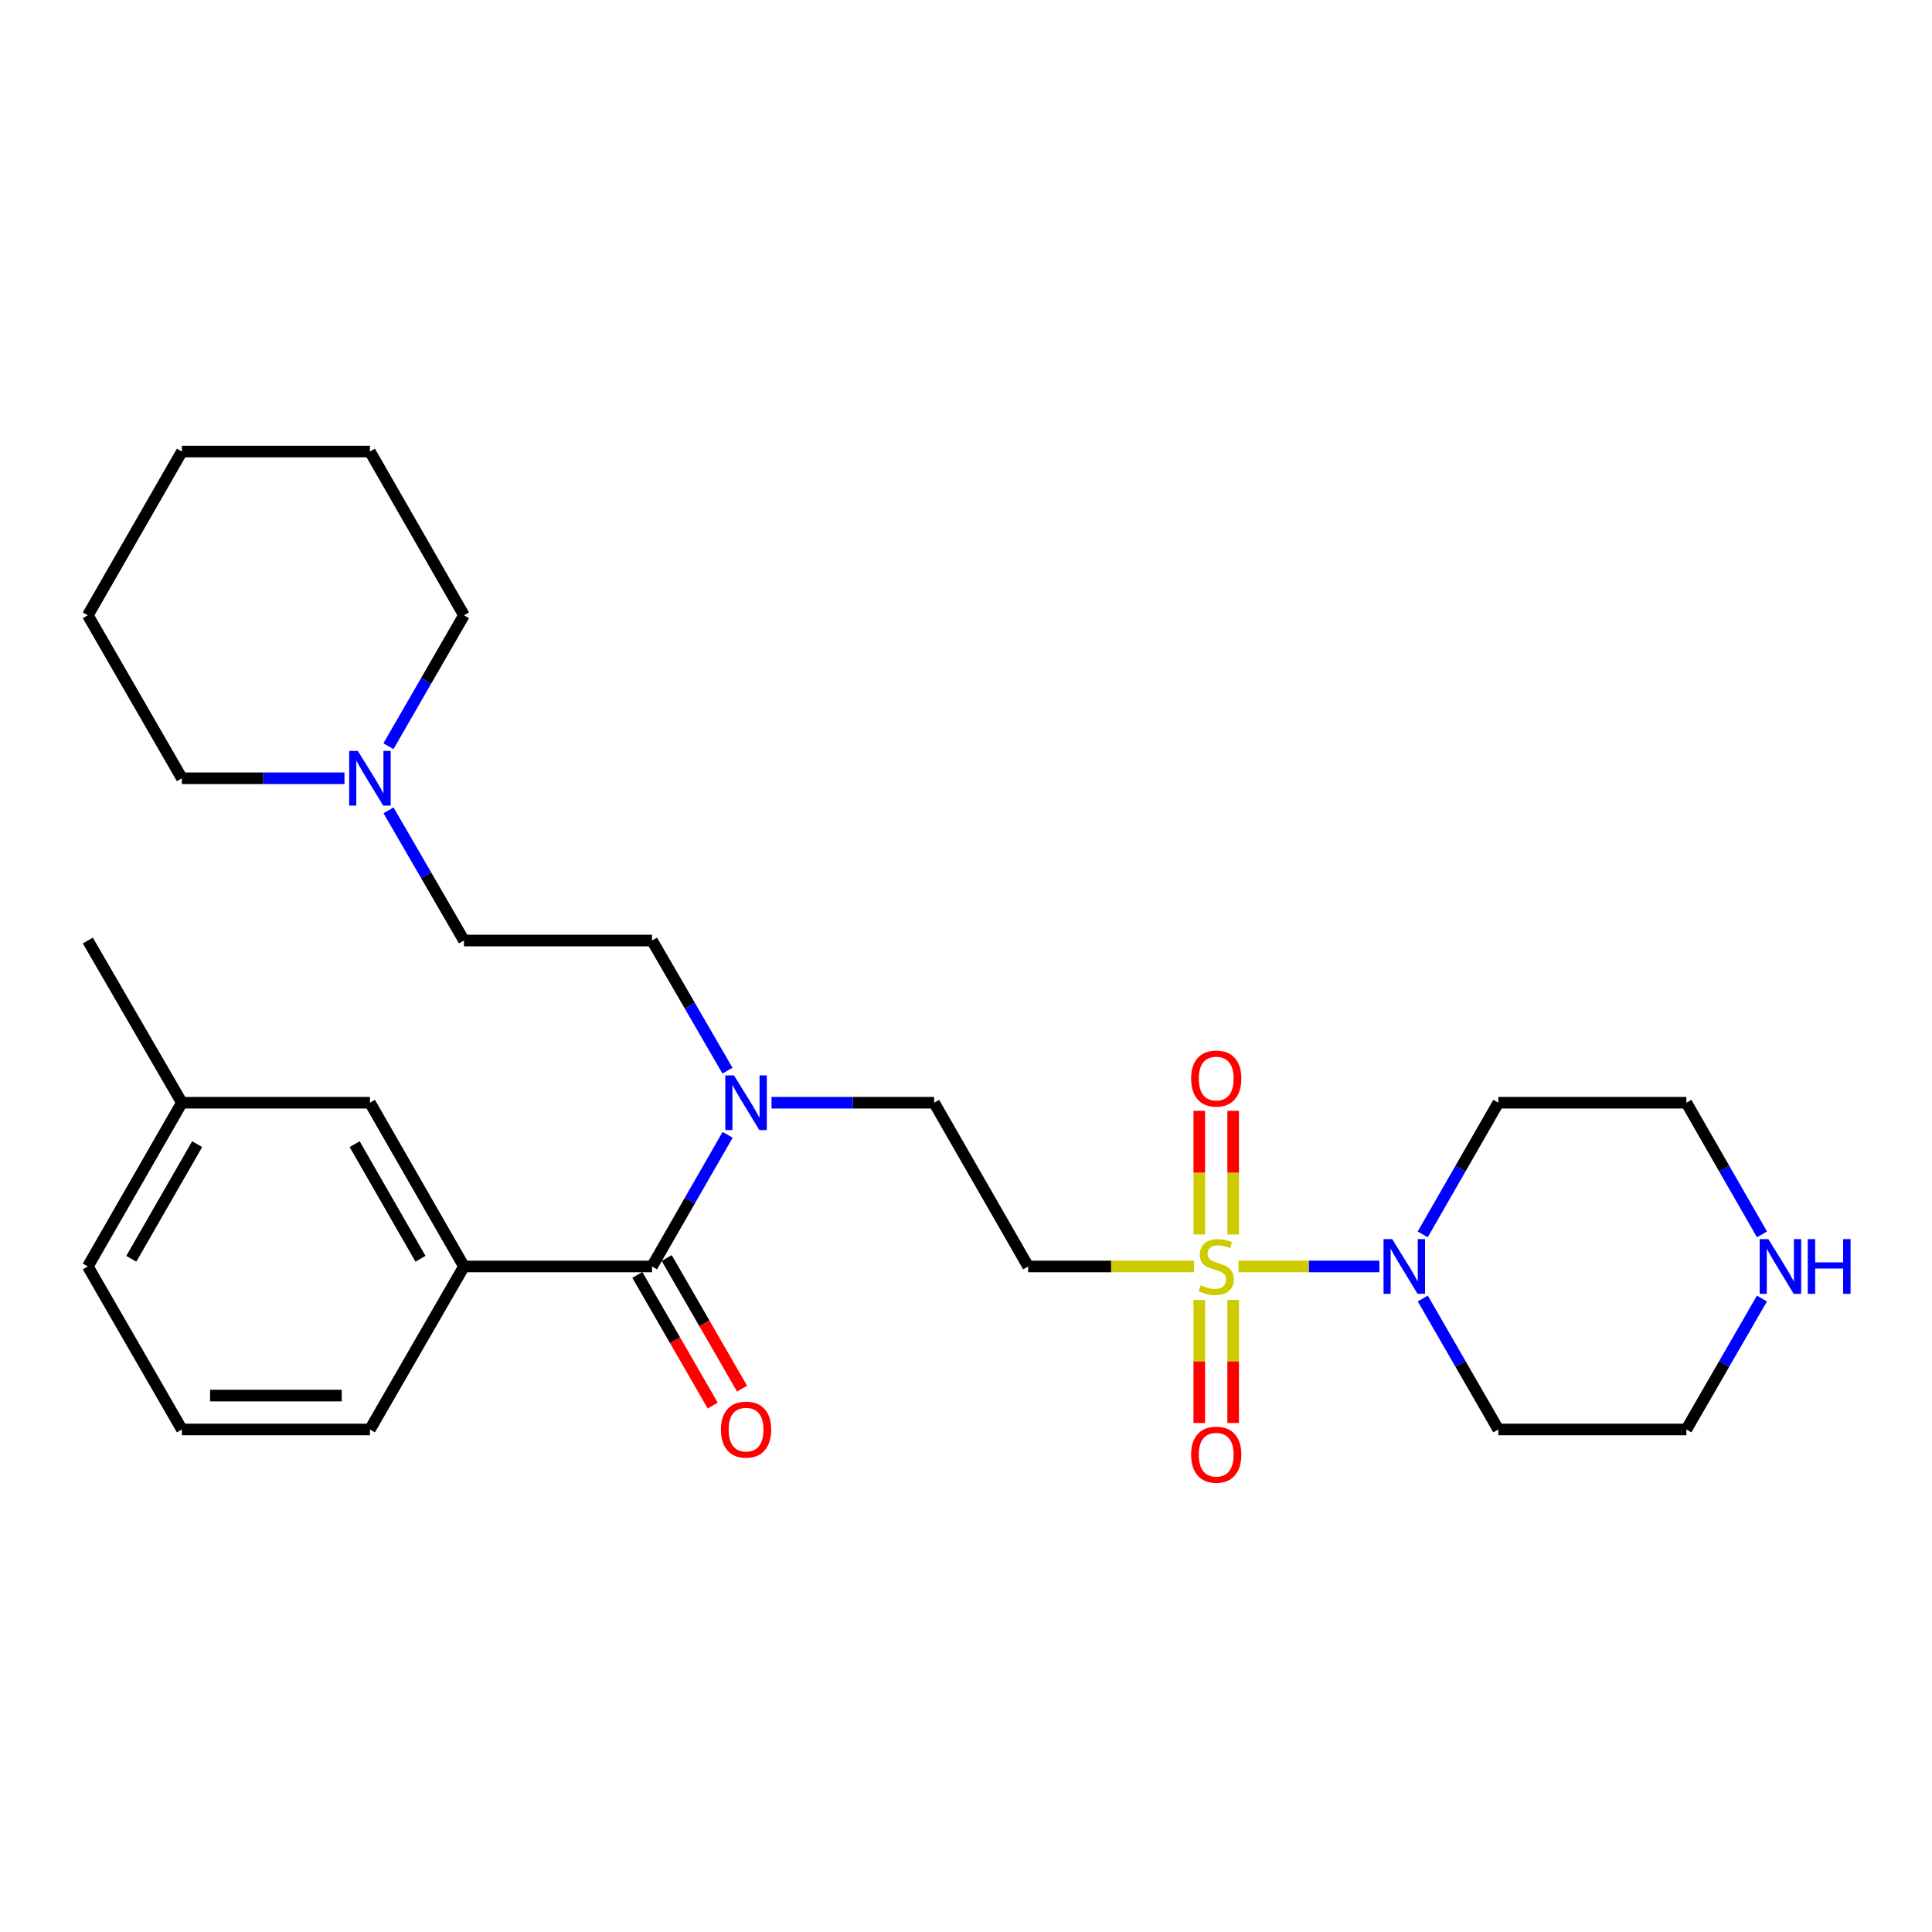<?xml version='1.0' encoding='iso-8859-1'?>
<svg version='1.1' baseProfile='full'
              xmlns='http://www.w3.org/2000/svg'
                      xmlns:rdkit='http://www.rdkit.org/xml'
                      xmlns:xlink='http://www.w3.org/1999/xlink'
                  xml:space='preserve'
width='1000px' height='1000px' viewBox='0 0 1000 1000'>
<!-- END OF HEADER -->
<rect style='opacity:1.0;fill:#FFFFFF;stroke:none' width='1000' height='1000' x='0' y='0'> </rect>
<path class='bond-0' d='M 641.03,655.519 L 677.5,655.519' style='fill:none;fill-rule:evenodd;stroke:#CCCC00;stroke-width:6px;stroke-linecap:butt;stroke-linejoin:miter;stroke-opacity:1' />
<path class='bond-0' d='M 677.5,655.519 L 713.971,655.519' style='fill:none;fill-rule:evenodd;stroke:#0000FF;stroke-width:6px;stroke-linecap:butt;stroke-linejoin:miter;stroke-opacity:1' />
<path class='bond-2' d='M 618.003,655.519 L 575.089,655.519' style='fill:none;fill-rule:evenodd;stroke:#CCCC00;stroke-width:6px;stroke-linecap:butt;stroke-linejoin:miter;stroke-opacity:1' />
<path class='bond-2' d='M 575.089,655.519 L 532.176,655.519' style='fill:none;fill-rule:evenodd;stroke:#000000;stroke-width:6px;stroke-linecap:butt;stroke-linejoin:miter;stroke-opacity:1' />
<path class='bond-5' d='M 620.748,672.832 L 620.748,704.685' style='fill:none;fill-rule:evenodd;stroke:#CCCC00;stroke-width:6px;stroke-linecap:butt;stroke-linejoin:miter;stroke-opacity:1' />
<path class='bond-5' d='M 620.748,704.685 L 620.748,736.538' style='fill:none;fill-rule:evenodd;stroke:#FF0000;stroke-width:6px;stroke-linecap:butt;stroke-linejoin:miter;stroke-opacity:1' />
<path class='bond-5' d='M 638.285,672.832 L 638.285,704.685' style='fill:none;fill-rule:evenodd;stroke:#CCCC00;stroke-width:6px;stroke-linecap:butt;stroke-linejoin:miter;stroke-opacity:1' />
<path class='bond-5' d='M 638.285,704.685 L 638.285,736.538' style='fill:none;fill-rule:evenodd;stroke:#FF0000;stroke-width:6px;stroke-linecap:butt;stroke-linejoin:miter;stroke-opacity:1' />
<path class='bond-6' d='M 638.285,638.965 L 638.285,606.962' style='fill:none;fill-rule:evenodd;stroke:#CCCC00;stroke-width:6px;stroke-linecap:butt;stroke-linejoin:miter;stroke-opacity:1' />
<path class='bond-6' d='M 638.285,606.962 L 638.285,574.958' style='fill:none;fill-rule:evenodd;stroke:#FF0000;stroke-width:6px;stroke-linecap:butt;stroke-linejoin:miter;stroke-opacity:1' />
<path class='bond-6' d='M 620.748,638.965 L 620.748,606.962' style='fill:none;fill-rule:evenodd;stroke:#CCCC00;stroke-width:6px;stroke-linecap:butt;stroke-linejoin:miter;stroke-opacity:1' />
<path class='bond-6' d='M 620.748,606.962 L 620.748,574.958' style='fill:none;fill-rule:evenodd;stroke:#FF0000;stroke-width:6px;stroke-linecap:butt;stroke-linejoin:miter;stroke-opacity:1' />
<path class='bond-13' d='M 736.39,638.915 L 755.956,604.841' style='fill:none;fill-rule:evenodd;stroke:#0000FF;stroke-width:6px;stroke-linecap:butt;stroke-linejoin:miter;stroke-opacity:1' />
<path class='bond-13' d='M 755.956,604.841 L 775.522,570.766' style='fill:none;fill-rule:evenodd;stroke:#000000;stroke-width:6px;stroke-linecap:butt;stroke-linejoin:miter;stroke-opacity:1' />
<path class='bond-14' d='M 736.428,672.114 L 755.975,706.003' style='fill:none;fill-rule:evenodd;stroke:#0000FF;stroke-width:6px;stroke-linecap:butt;stroke-linejoin:miter;stroke-opacity:1' />
<path class='bond-14' d='M 755.975,706.003 L 775.522,739.891' style='fill:none;fill-rule:evenodd;stroke:#000000;stroke-width:6px;stroke-linecap:butt;stroke-linejoin:miter;stroke-opacity:1' />
<path class='bond-1' d='M 337.485,655.519 L 357.055,621.444' style='fill:none;fill-rule:evenodd;stroke:#000000;stroke-width:6px;stroke-linecap:butt;stroke-linejoin:miter;stroke-opacity:1' />
<path class='bond-1' d='M 357.055,621.444 L 376.625,587.369' style='fill:none;fill-rule:evenodd;stroke:#0000FF;stroke-width:6px;stroke-linecap:butt;stroke-linejoin:miter;stroke-opacity:1' />
<path class='bond-3' d='M 337.485,655.519 L 240.145,655.519' style='fill:none;fill-rule:evenodd;stroke:#000000;stroke-width:6px;stroke-linecap:butt;stroke-linejoin:miter;stroke-opacity:1' />
<path class='bond-9' d='M 329.89,659.9 L 349.395,693.709' style='fill:none;fill-rule:evenodd;stroke:#000000;stroke-width:6px;stroke-linecap:butt;stroke-linejoin:miter;stroke-opacity:1' />
<path class='bond-9' d='M 349.395,693.709 L 368.899,727.518' style='fill:none;fill-rule:evenodd;stroke:#FF0000;stroke-width:6px;stroke-linecap:butt;stroke-linejoin:miter;stroke-opacity:1' />
<path class='bond-9' d='M 345.081,651.137 L 364.585,684.946' style='fill:none;fill-rule:evenodd;stroke:#000000;stroke-width:6px;stroke-linecap:butt;stroke-linejoin:miter;stroke-opacity:1' />
<path class='bond-9' d='M 364.585,684.946 L 384.089,718.754' style='fill:none;fill-rule:evenodd;stroke:#FF0000;stroke-width:6px;stroke-linecap:butt;stroke-linejoin:miter;stroke-opacity:1' />
<path class='bond-8' d='M 532.176,655.519 L 483.501,570.766' style='fill:none;fill-rule:evenodd;stroke:#000000;stroke-width:6px;stroke-linecap:butt;stroke-linejoin:miter;stroke-opacity:1' />
<path class='bond-10' d='M 240.145,655.519 L 191.48,570.766' style='fill:none;fill-rule:evenodd;stroke:#000000;stroke-width:6px;stroke-linecap:butt;stroke-linejoin:miter;stroke-opacity:1' />
<path class='bond-10' d='M 217.637,651.538 L 183.571,592.212' style='fill:none;fill-rule:evenodd;stroke:#000000;stroke-width:6px;stroke-linecap:butt;stroke-linejoin:miter;stroke-opacity:1' />
<path class='bond-17' d='M 240.145,655.519 L 191.48,739.891' style='fill:none;fill-rule:evenodd;stroke:#000000;stroke-width:6px;stroke-linecap:butt;stroke-linejoin:miter;stroke-opacity:1' />
<path class='bond-4' d='M 399.334,570.766 L 441.417,570.766' style='fill:none;fill-rule:evenodd;stroke:#0000FF;stroke-width:6px;stroke-linecap:butt;stroke-linejoin:miter;stroke-opacity:1' />
<path class='bond-4' d='M 441.417,570.766 L 483.501,570.766' style='fill:none;fill-rule:evenodd;stroke:#000000;stroke-width:6px;stroke-linecap:butt;stroke-linejoin:miter;stroke-opacity:1' />
<path class='bond-12' d='M 376.544,554.18 L 357.015,520.496' style='fill:none;fill-rule:evenodd;stroke:#0000FF;stroke-width:6px;stroke-linecap:butt;stroke-linejoin:miter;stroke-opacity:1' />
<path class='bond-12' d='M 357.015,520.496 L 337.485,486.812' style='fill:none;fill-rule:evenodd;stroke:#000000;stroke-width:6px;stroke-linecap:butt;stroke-linejoin:miter;stroke-opacity:1' />
<path class='bond-7' d='M 201.092,419.425 L 220.619,453.119' style='fill:none;fill-rule:evenodd;stroke:#0000FF;stroke-width:6px;stroke-linecap:butt;stroke-linejoin:miter;stroke-opacity:1' />
<path class='bond-7' d='M 220.619,453.119 L 240.145,486.812' style='fill:none;fill-rule:evenodd;stroke:#000000;stroke-width:6px;stroke-linecap:butt;stroke-linejoin:miter;stroke-opacity:1' />
<path class='bond-20' d='M 178.306,402.839 L 136.223,402.839' style='fill:none;fill-rule:evenodd;stroke:#0000FF;stroke-width:6px;stroke-linecap:butt;stroke-linejoin:miter;stroke-opacity:1' />
<path class='bond-20' d='M 136.223,402.839 L 94.139,402.839' style='fill:none;fill-rule:evenodd;stroke:#000000;stroke-width:6px;stroke-linecap:butt;stroke-linejoin:miter;stroke-opacity:1' />
<path class='bond-21' d='M 201.052,386.244 L 220.598,352.355' style='fill:none;fill-rule:evenodd;stroke:#0000FF;stroke-width:6px;stroke-linecap:butt;stroke-linejoin:miter;stroke-opacity:1' />
<path class='bond-21' d='M 220.598,352.355 L 240.145,318.466' style='fill:none;fill-rule:evenodd;stroke:#000000;stroke-width:6px;stroke-linecap:butt;stroke-linejoin:miter;stroke-opacity:1' />
<path class='bond-16' d='M 191.48,570.766 L 94.139,570.766' style='fill:none;fill-rule:evenodd;stroke:#000000;stroke-width:6px;stroke-linecap:butt;stroke-linejoin:miter;stroke-opacity:1' />
<path class='bond-11' d='M 911.971,672.114 L 892.417,706.003' style='fill:none;fill-rule:evenodd;stroke:#0000FF;stroke-width:6px;stroke-linecap:butt;stroke-linejoin:miter;stroke-opacity:1' />
<path class='bond-11' d='M 892.417,706.003 L 872.862,739.891' style='fill:none;fill-rule:evenodd;stroke:#000000;stroke-width:6px;stroke-linecap:butt;stroke-linejoin:miter;stroke-opacity:1' />
<path class='bond-28' d='M 912.009,638.915 L 892.436,604.841' style='fill:none;fill-rule:evenodd;stroke:#0000FF;stroke-width:6px;stroke-linecap:butt;stroke-linejoin:miter;stroke-opacity:1' />
<path class='bond-28' d='M 892.436,604.841 L 872.862,570.766' style='fill:none;fill-rule:evenodd;stroke:#000000;stroke-width:6px;stroke-linecap:butt;stroke-linejoin:miter;stroke-opacity:1' />
<path class='bond-15' d='M 337.485,486.812 L 240.145,486.812' style='fill:none;fill-rule:evenodd;stroke:#000000;stroke-width:6px;stroke-linecap:butt;stroke-linejoin:miter;stroke-opacity:1' />
<path class='bond-19' d='M 775.522,570.766 L 872.862,570.766' style='fill:none;fill-rule:evenodd;stroke:#000000;stroke-width:6px;stroke-linecap:butt;stroke-linejoin:miter;stroke-opacity:1' />
<path class='bond-18' d='M 775.522,739.891 L 872.862,739.891' style='fill:none;fill-rule:evenodd;stroke:#000000;stroke-width:6px;stroke-linecap:butt;stroke-linejoin:miter;stroke-opacity:1' />
<path class='bond-24' d='M 94.139,570.766 L 45.455,486.812' style='fill:none;fill-rule:evenodd;stroke:#000000;stroke-width:6px;stroke-linecap:butt;stroke-linejoin:miter;stroke-opacity:1' />
<path class='bond-29' d='M 94.139,570.766 L 45.455,655.519' style='fill:none;fill-rule:evenodd;stroke:#000000;stroke-width:6px;stroke-linecap:butt;stroke-linejoin:miter;stroke-opacity:1' />
<path class='bond-29' d='M 102.043,592.214 L 67.964,651.541' style='fill:none;fill-rule:evenodd;stroke:#000000;stroke-width:6px;stroke-linecap:butt;stroke-linejoin:miter;stroke-opacity:1' />
<path class='bond-22' d='M 191.48,739.891 L 94.139,739.891' style='fill:none;fill-rule:evenodd;stroke:#000000;stroke-width:6px;stroke-linecap:butt;stroke-linejoin:miter;stroke-opacity:1' />
<path class='bond-22' d='M 176.879,722.354 L 108.74,722.354' style='fill:none;fill-rule:evenodd;stroke:#000000;stroke-width:6px;stroke-linecap:butt;stroke-linejoin:miter;stroke-opacity:1' />
<path class='bond-26' d='M 94.139,402.839 L 45.455,318.466' style='fill:none;fill-rule:evenodd;stroke:#000000;stroke-width:6px;stroke-linecap:butt;stroke-linejoin:miter;stroke-opacity:1' />
<path class='bond-25' d='M 240.145,318.466 L 191.48,233.723' style='fill:none;fill-rule:evenodd;stroke:#000000;stroke-width:6px;stroke-linecap:butt;stroke-linejoin:miter;stroke-opacity:1' />
<path class='bond-23' d='M 94.139,739.891 L 45.455,655.519' style='fill:none;fill-rule:evenodd;stroke:#000000;stroke-width:6px;stroke-linecap:butt;stroke-linejoin:miter;stroke-opacity:1' />
<path class='bond-27' d='M 191.48,233.723 L 94.139,233.723' style='fill:none;fill-rule:evenodd;stroke:#000000;stroke-width:6px;stroke-linecap:butt;stroke-linejoin:miter;stroke-opacity:1' />
<path class='bond-30' d='M 45.455,318.466 L 94.139,233.723' style='fill:none;fill-rule:evenodd;stroke:#000000;stroke-width:6px;stroke-linecap:butt;stroke-linejoin:miter;stroke-opacity:1' />
<path  class='atom-0' d='M 621.516 665.239
Q 621.836 665.359, 623.156 665.919
Q 624.476 666.479, 625.916 666.839
Q 627.396 667.159, 628.836 667.159
Q 631.516 667.159, 633.076 665.879
Q 634.636 664.559, 634.636 662.279
Q 634.636 660.719, 633.836 659.759
Q 633.076 658.799, 631.876 658.279
Q 630.676 657.759, 628.676 657.159
Q 626.156 656.399, 624.636 655.679
Q 623.156 654.959, 622.076 653.439
Q 621.036 651.919, 621.036 649.359
Q 621.036 645.799, 623.436 643.599
Q 625.876 641.399, 630.676 641.399
Q 633.956 641.399, 637.676 642.959
L 636.756 646.039
Q 633.356 644.639, 630.796 644.639
Q 628.036 644.639, 626.516 645.799
Q 624.996 646.919, 625.036 648.879
Q 625.036 650.399, 625.796 651.319
Q 626.596 652.239, 627.716 652.759
Q 628.876 653.279, 630.796 653.879
Q 633.356 654.679, 634.876 655.479
Q 636.396 656.279, 637.476 657.919
Q 638.596 659.519, 638.596 662.279
Q 638.596 666.199, 635.956 668.319
Q 633.356 670.399, 628.996 670.399
Q 626.476 670.399, 624.556 669.839
Q 622.676 669.319, 620.436 668.399
L 621.516 665.239
' fill='#CCCC00'/>
<path  class='atom-1' d='M 720.597 641.359
L 729.877 656.359
Q 730.797 657.839, 732.277 660.519
Q 733.757 663.199, 733.837 663.359
L 733.837 641.359
L 737.597 641.359
L 737.597 669.679
L 733.717 669.679
L 723.757 653.279
Q 722.597 651.359, 721.357 649.159
Q 720.157 646.959, 719.797 646.279
L 719.797 669.679
L 716.117 669.679
L 716.117 641.359
L 720.597 641.359
' fill='#0000FF'/>
<path  class='atom-5' d='M 379.9 556.606
L 389.18 571.606
Q 390.1 573.086, 391.58 575.766
Q 393.06 578.446, 393.14 578.606
L 393.14 556.606
L 396.9 556.606
L 396.9 584.926
L 393.02 584.926
L 383.06 568.526
Q 381.9 566.606, 380.66 564.406
Q 379.46 562.206, 379.1 561.526
L 379.1 584.926
L 375.42 584.926
L 375.42 556.606
L 379.9 556.606
' fill='#0000FF'/>
<path  class='atom-6' d='M 616.516 752.939
Q 616.516 746.139, 619.876 742.339
Q 623.236 738.539, 629.516 738.539
Q 635.796 738.539, 639.156 742.339
Q 642.516 746.139, 642.516 752.939
Q 642.516 759.819, 639.116 763.739
Q 635.716 767.619, 629.516 767.619
Q 623.276 767.619, 619.876 763.739
Q 616.516 759.859, 616.516 752.939
M 629.516 764.419
Q 633.836 764.419, 636.156 761.539
Q 638.516 758.619, 638.516 752.939
Q 638.516 747.379, 636.156 744.579
Q 633.836 741.739, 629.516 741.739
Q 625.196 741.739, 622.836 744.539
Q 620.516 747.339, 620.516 752.939
Q 620.516 758.659, 622.836 761.539
Q 625.196 764.419, 629.516 764.419
' fill='#FF0000'/>
<path  class='atom-7' d='M 616.516 558.258
Q 616.516 551.458, 619.876 547.658
Q 623.236 543.858, 629.516 543.858
Q 635.796 543.858, 639.156 547.658
Q 642.516 551.458, 642.516 558.258
Q 642.516 565.138, 639.116 569.058
Q 635.716 572.938, 629.516 572.938
Q 623.276 572.938, 619.876 569.058
Q 616.516 565.178, 616.516 558.258
M 629.516 569.738
Q 633.836 569.738, 636.156 566.858
Q 638.516 563.938, 638.516 558.258
Q 638.516 552.698, 636.156 549.898
Q 633.836 547.058, 629.516 547.058
Q 625.196 547.058, 622.836 549.858
Q 620.516 552.658, 620.516 558.258
Q 620.516 563.978, 622.836 566.858
Q 625.196 569.738, 629.516 569.738
' fill='#FF0000'/>
<path  class='atom-8' d='M 185.22 388.679
L 194.5 403.679
Q 195.42 405.159, 196.9 407.839
Q 198.38 410.519, 198.46 410.679
L 198.46 388.679
L 202.22 388.679
L 202.22 416.999
L 198.34 416.999
L 188.38 400.599
Q 187.22 398.679, 185.98 396.479
Q 184.78 394.279, 184.42 393.599
L 184.42 416.999
L 180.74 416.999
L 180.74 388.679
L 185.22 388.679
' fill='#0000FF'/>
<path  class='atom-10' d='M 373.16 739.971
Q 373.16 733.171, 376.52 729.371
Q 379.88 725.571, 386.16 725.571
Q 392.44 725.571, 395.8 729.371
Q 399.16 733.171, 399.16 739.971
Q 399.16 746.851, 395.76 750.771
Q 392.36 754.651, 386.16 754.651
Q 379.92 754.651, 376.52 750.771
Q 373.16 746.891, 373.16 739.971
M 386.16 751.451
Q 390.48 751.451, 392.8 748.571
Q 395.16 745.651, 395.16 739.971
Q 395.16 734.411, 392.8 731.611
Q 390.48 728.771, 386.16 728.771
Q 381.84 728.771, 379.48 731.571
Q 377.16 734.371, 377.16 739.971
Q 377.16 745.691, 379.48 748.571
Q 381.84 751.451, 386.16 751.451
' fill='#FF0000'/>
<path  class='atom-12' d='M 915.287 641.359
L 924.567 656.359
Q 925.487 657.839, 926.967 660.519
Q 928.447 663.199, 928.527 663.359
L 928.527 641.359
L 932.287 641.359
L 932.287 669.679
L 928.407 669.679
L 918.447 653.279
Q 917.287 651.359, 916.047 649.159
Q 914.847 646.959, 914.487 646.279
L 914.487 669.679
L 910.807 669.679
L 910.807 641.359
L 915.287 641.359
' fill='#0000FF'/>
<path  class='atom-12' d='M 935.687 641.359
L 939.527 641.359
L 939.527 653.399
L 954.007 653.399
L 954.007 641.359
L 957.847 641.359
L 957.847 669.679
L 954.007 669.679
L 954.007 656.599
L 939.527 656.599
L 939.527 669.679
L 935.687 669.679
L 935.687 641.359
' fill='#0000FF'/>
</svg>
